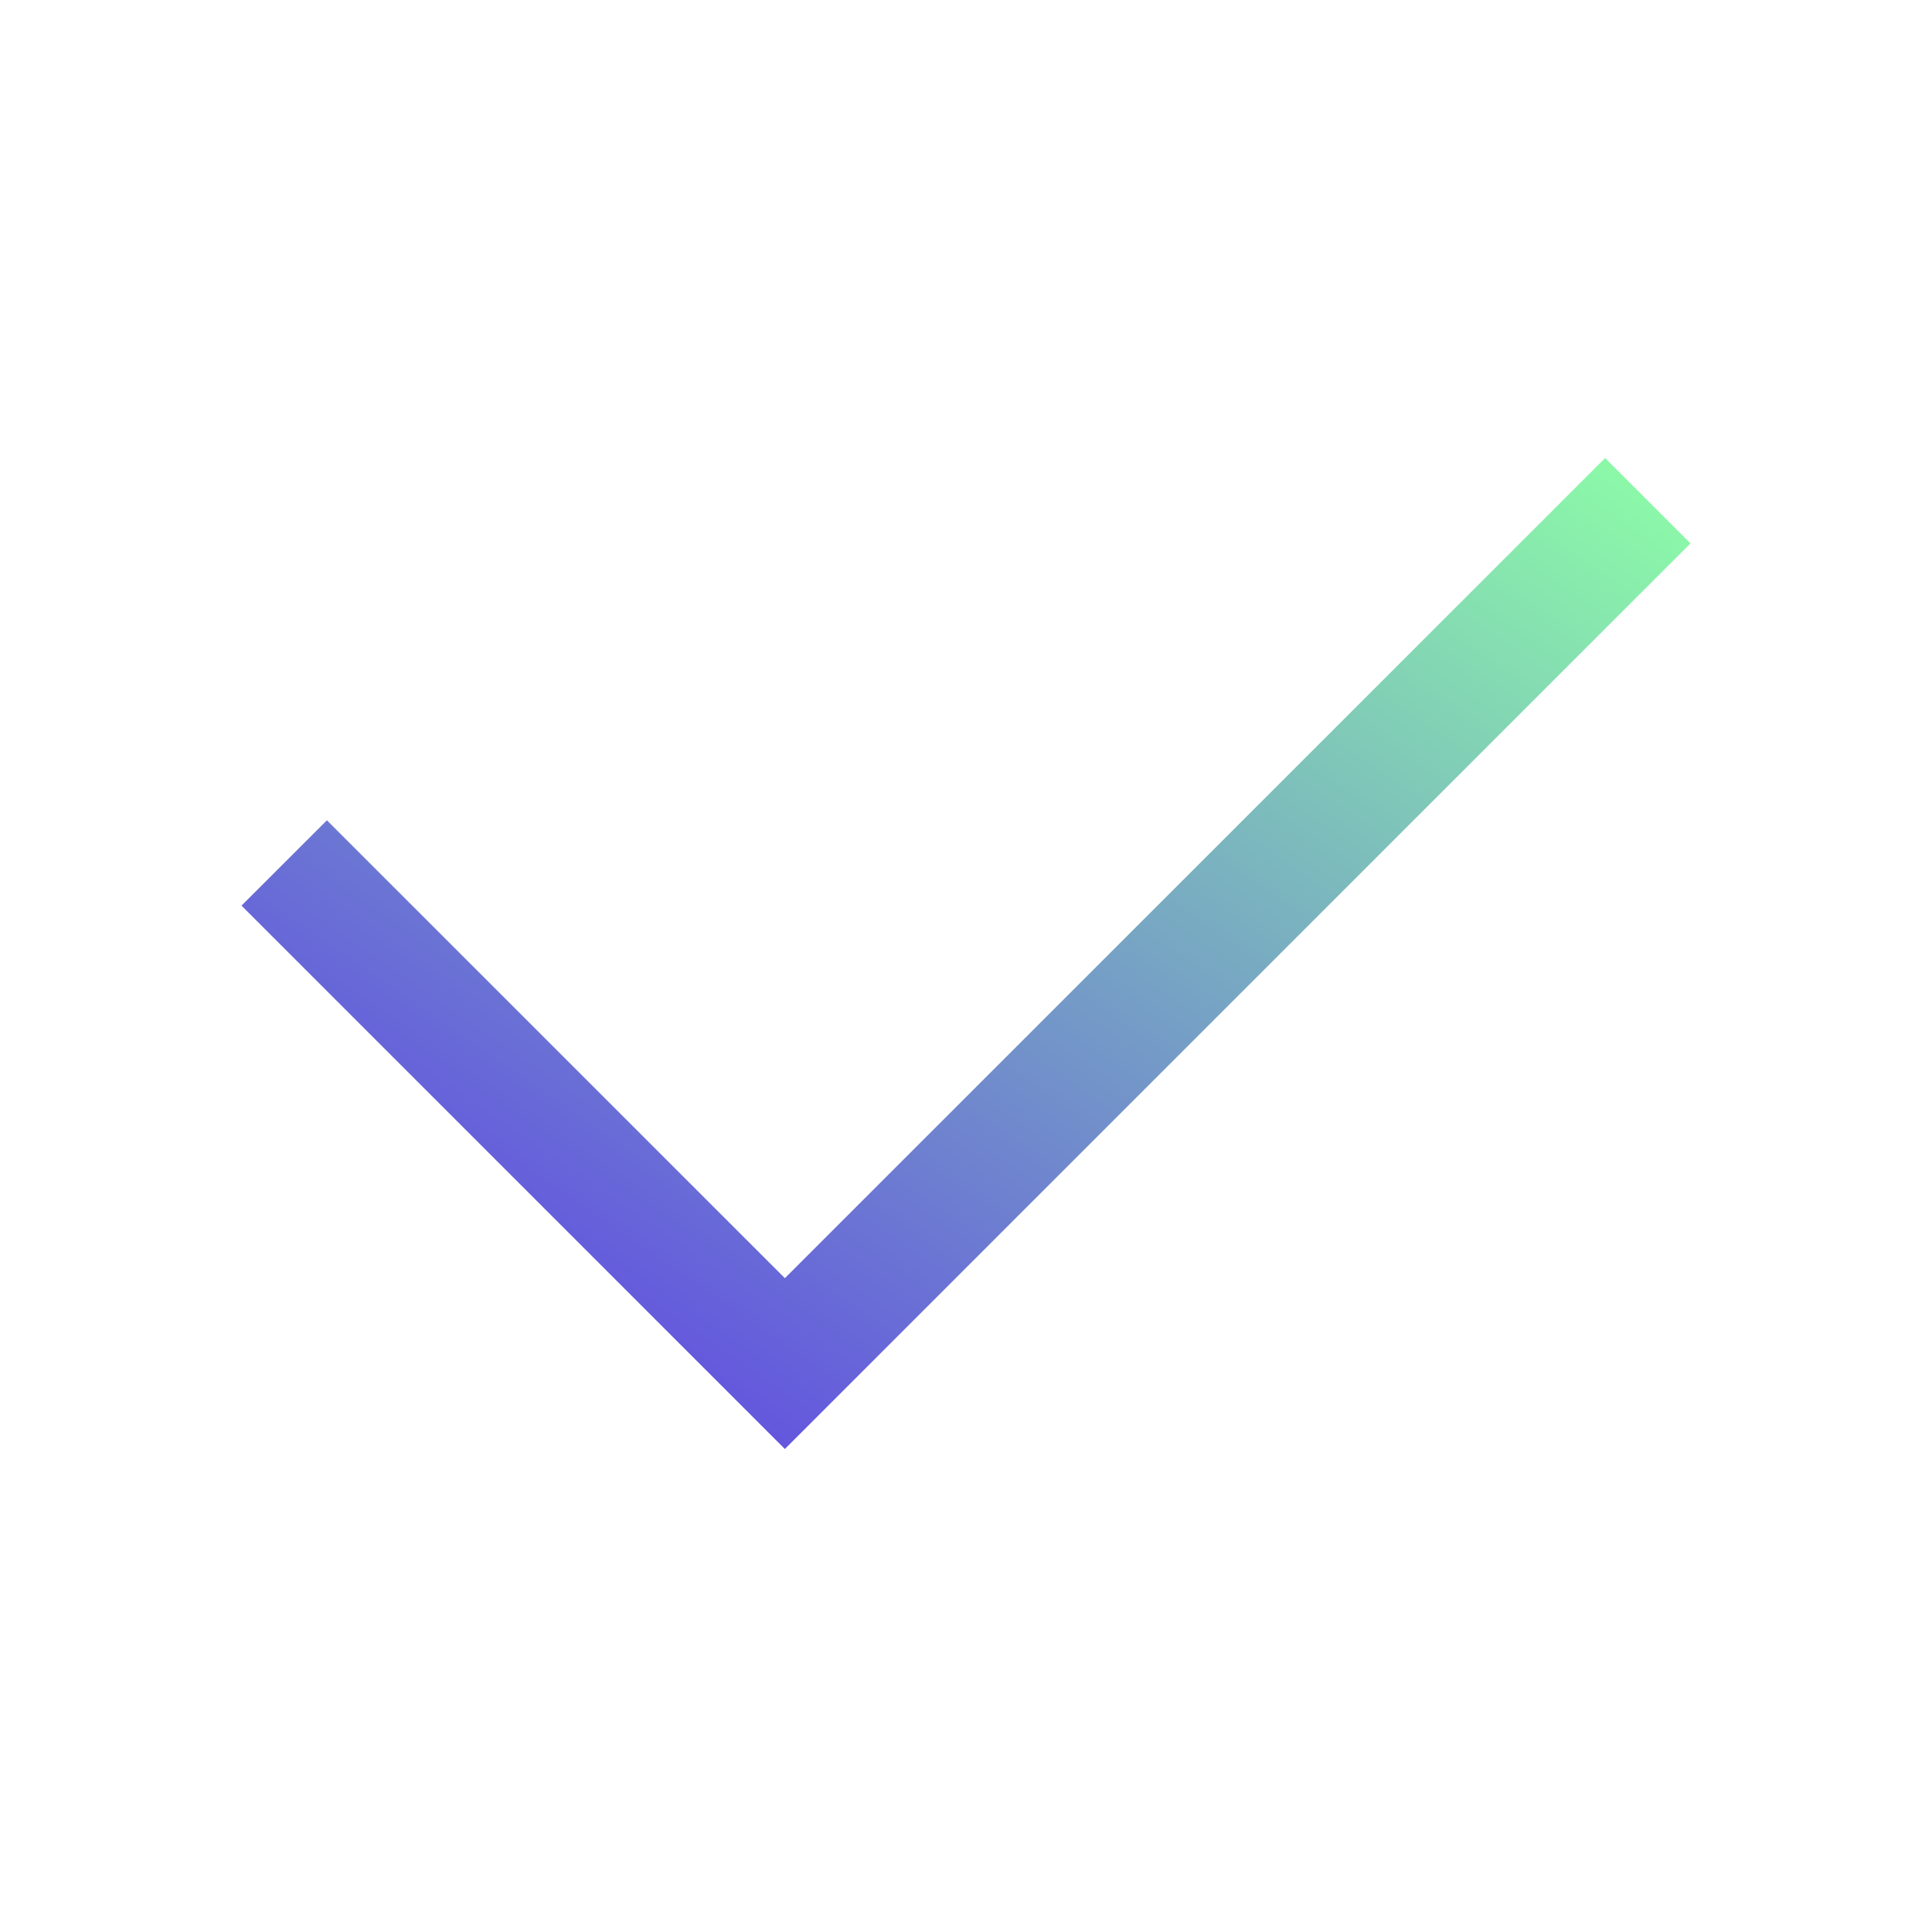 <svg width="24" height="24" viewBox="0 0 24 24" fill="none" xmlns="http://www.w3.org/2000/svg">
<path d="M9.75 18L3 11.25L4.061 10.19L9.75 15.878L19.939 5.69L21 6.75L9.75 18Z" fill="url(#paint0_linear_44_12861)"/>
<defs>
<linearGradient id="paint0_linear_44_12861" x1="5.415" y1="16.274" x2="15.374" y2="1.814" gradientUnits="userSpaceOnUse">
<stop stop-color="#614CE1"/>
<stop offset="1" stop-color="#8DFFA6"/>
</linearGradient>
</defs>
</svg>
